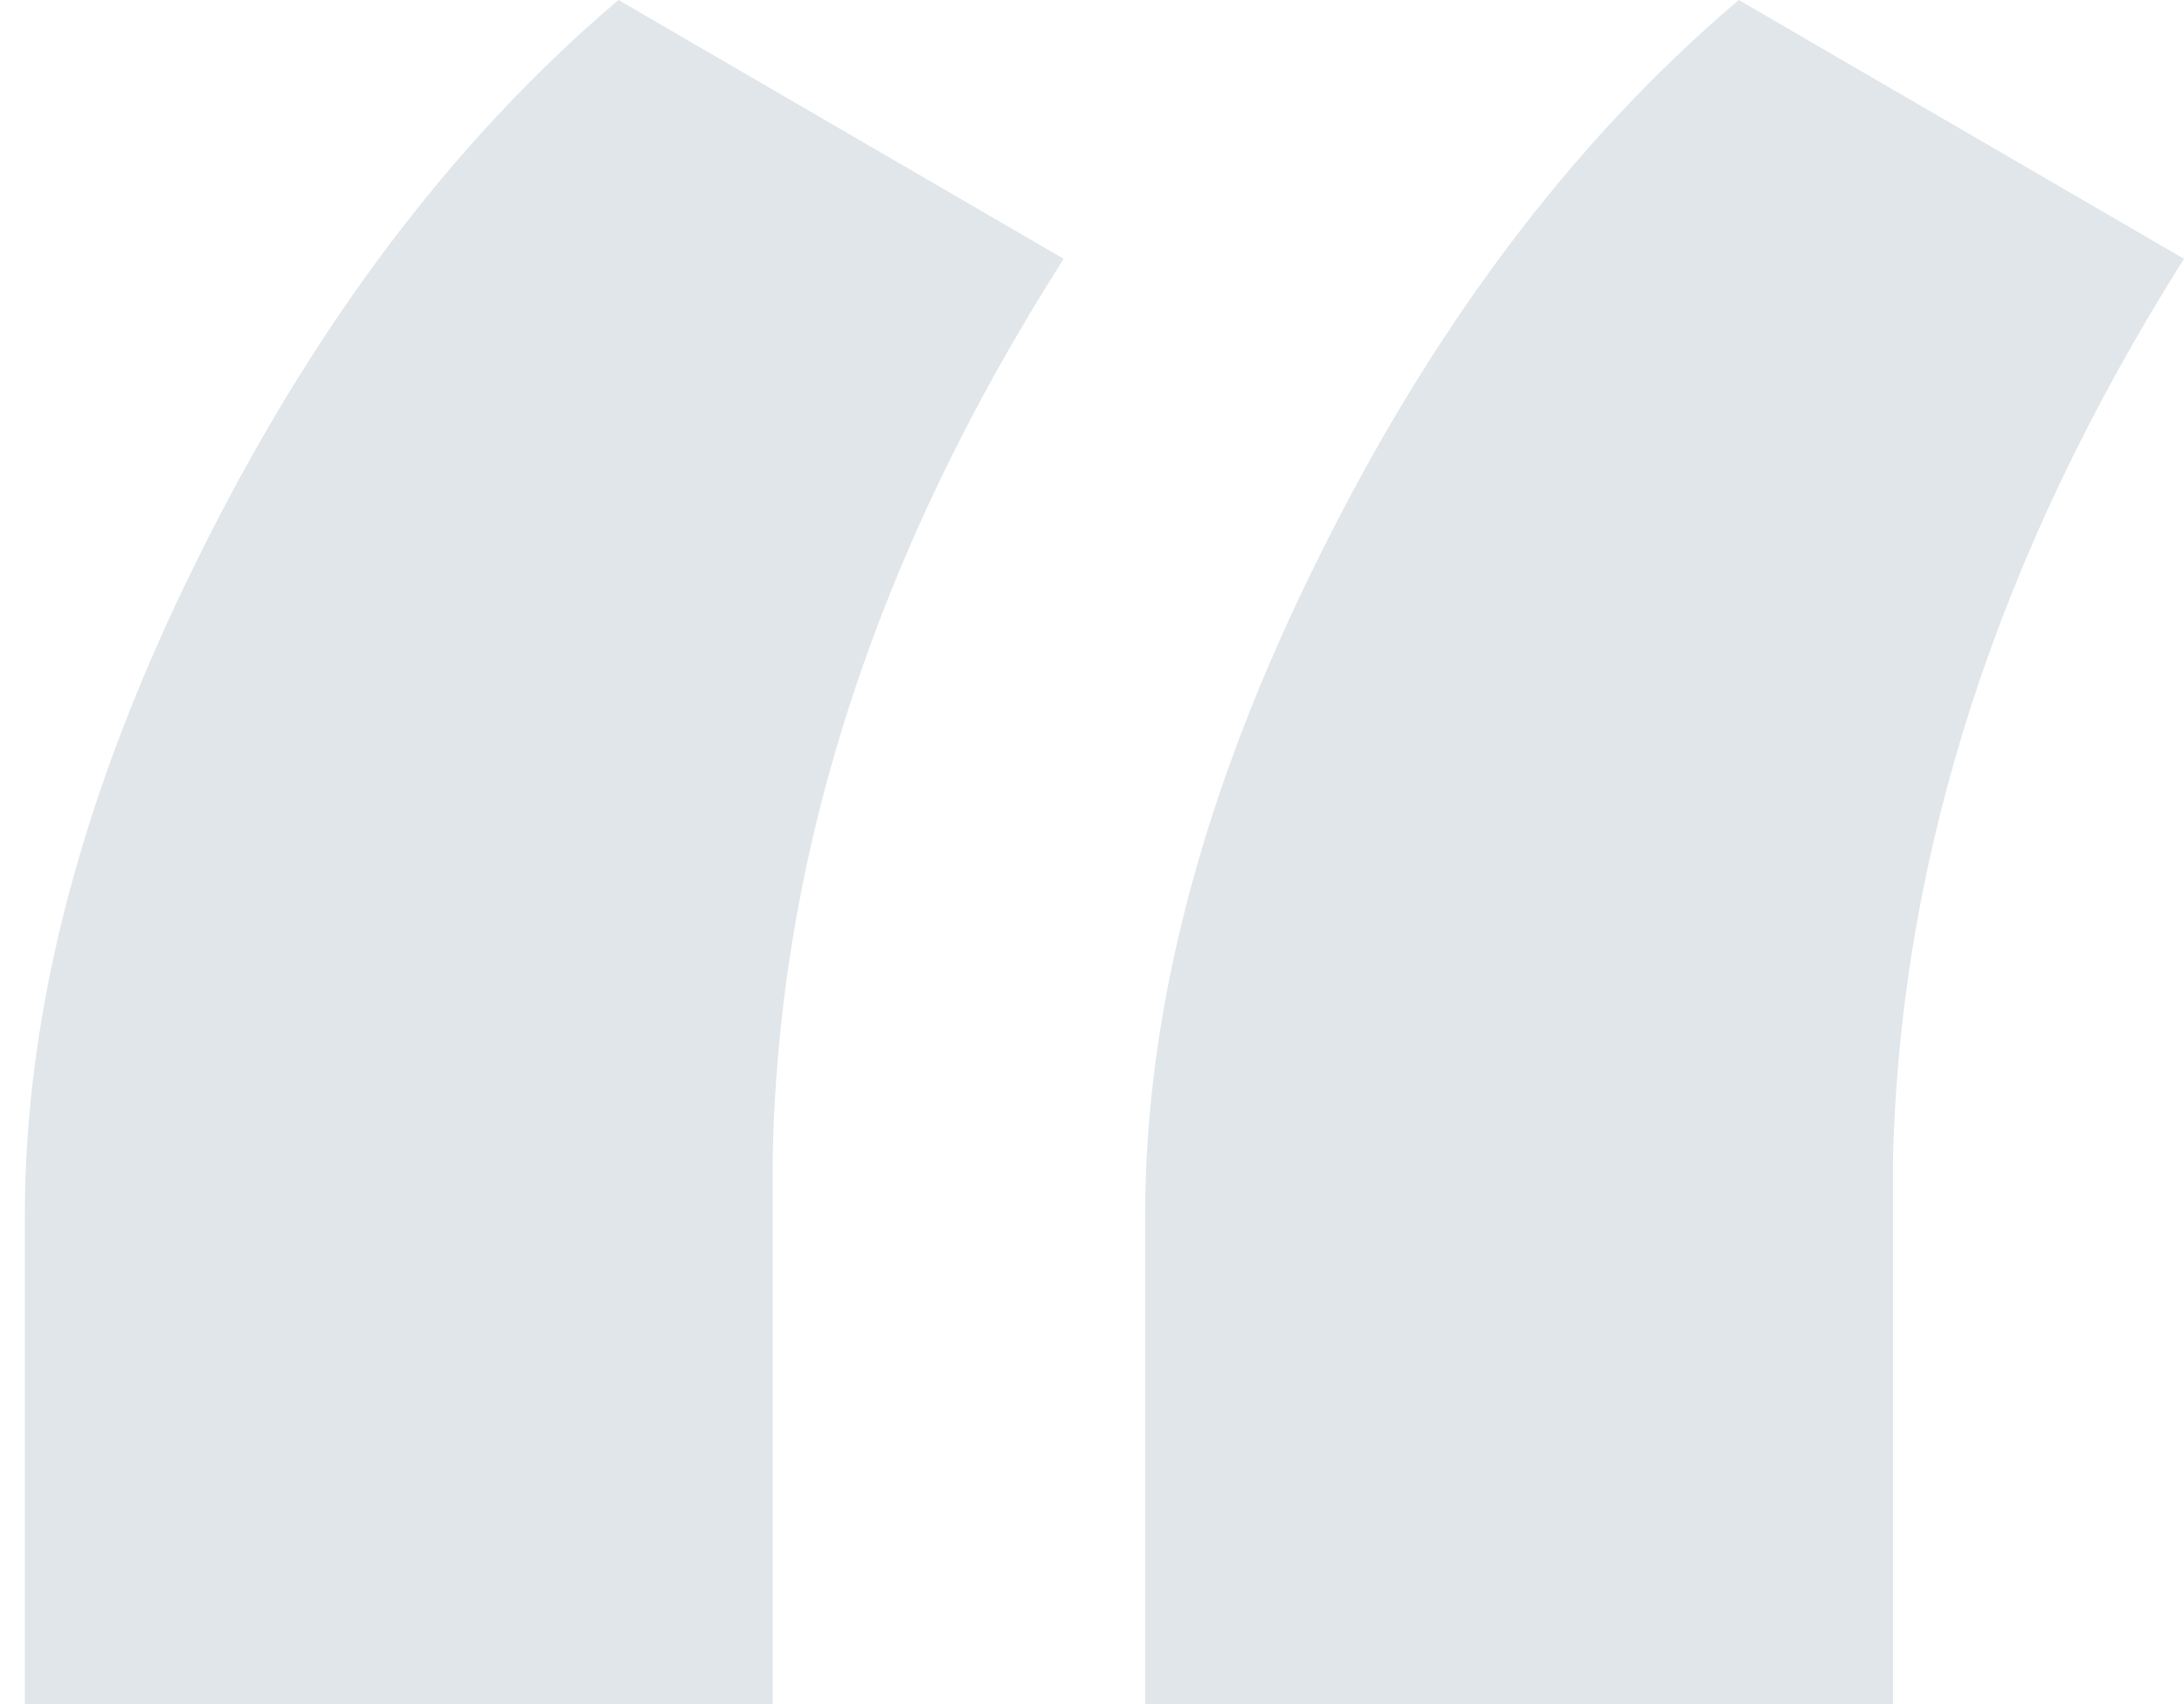<svg width="82" height="64" viewBox="0 0 82 64" fill="none" xmlns="http://www.w3.org/2000/svg">
<path d="M23.221 0L39.937 9.72C32.872 20.788 29.23 32.037 29.012 43.468V64H0.933V45.652C0.933 37.934 3.082 29.743 7.379 21.079C11.677 12.341 16.957 5.315 23.221 0ZM65.284 0L82 9.72C75.008 20.788 71.366 32.037 71.075 43.468V64H42.996V45.652C42.996 37.934 45.145 29.743 49.442 21.079C53.74 12.341 59.02 5.315 65.284 0Z" fill="#E0E6EA"/>
</svg>
